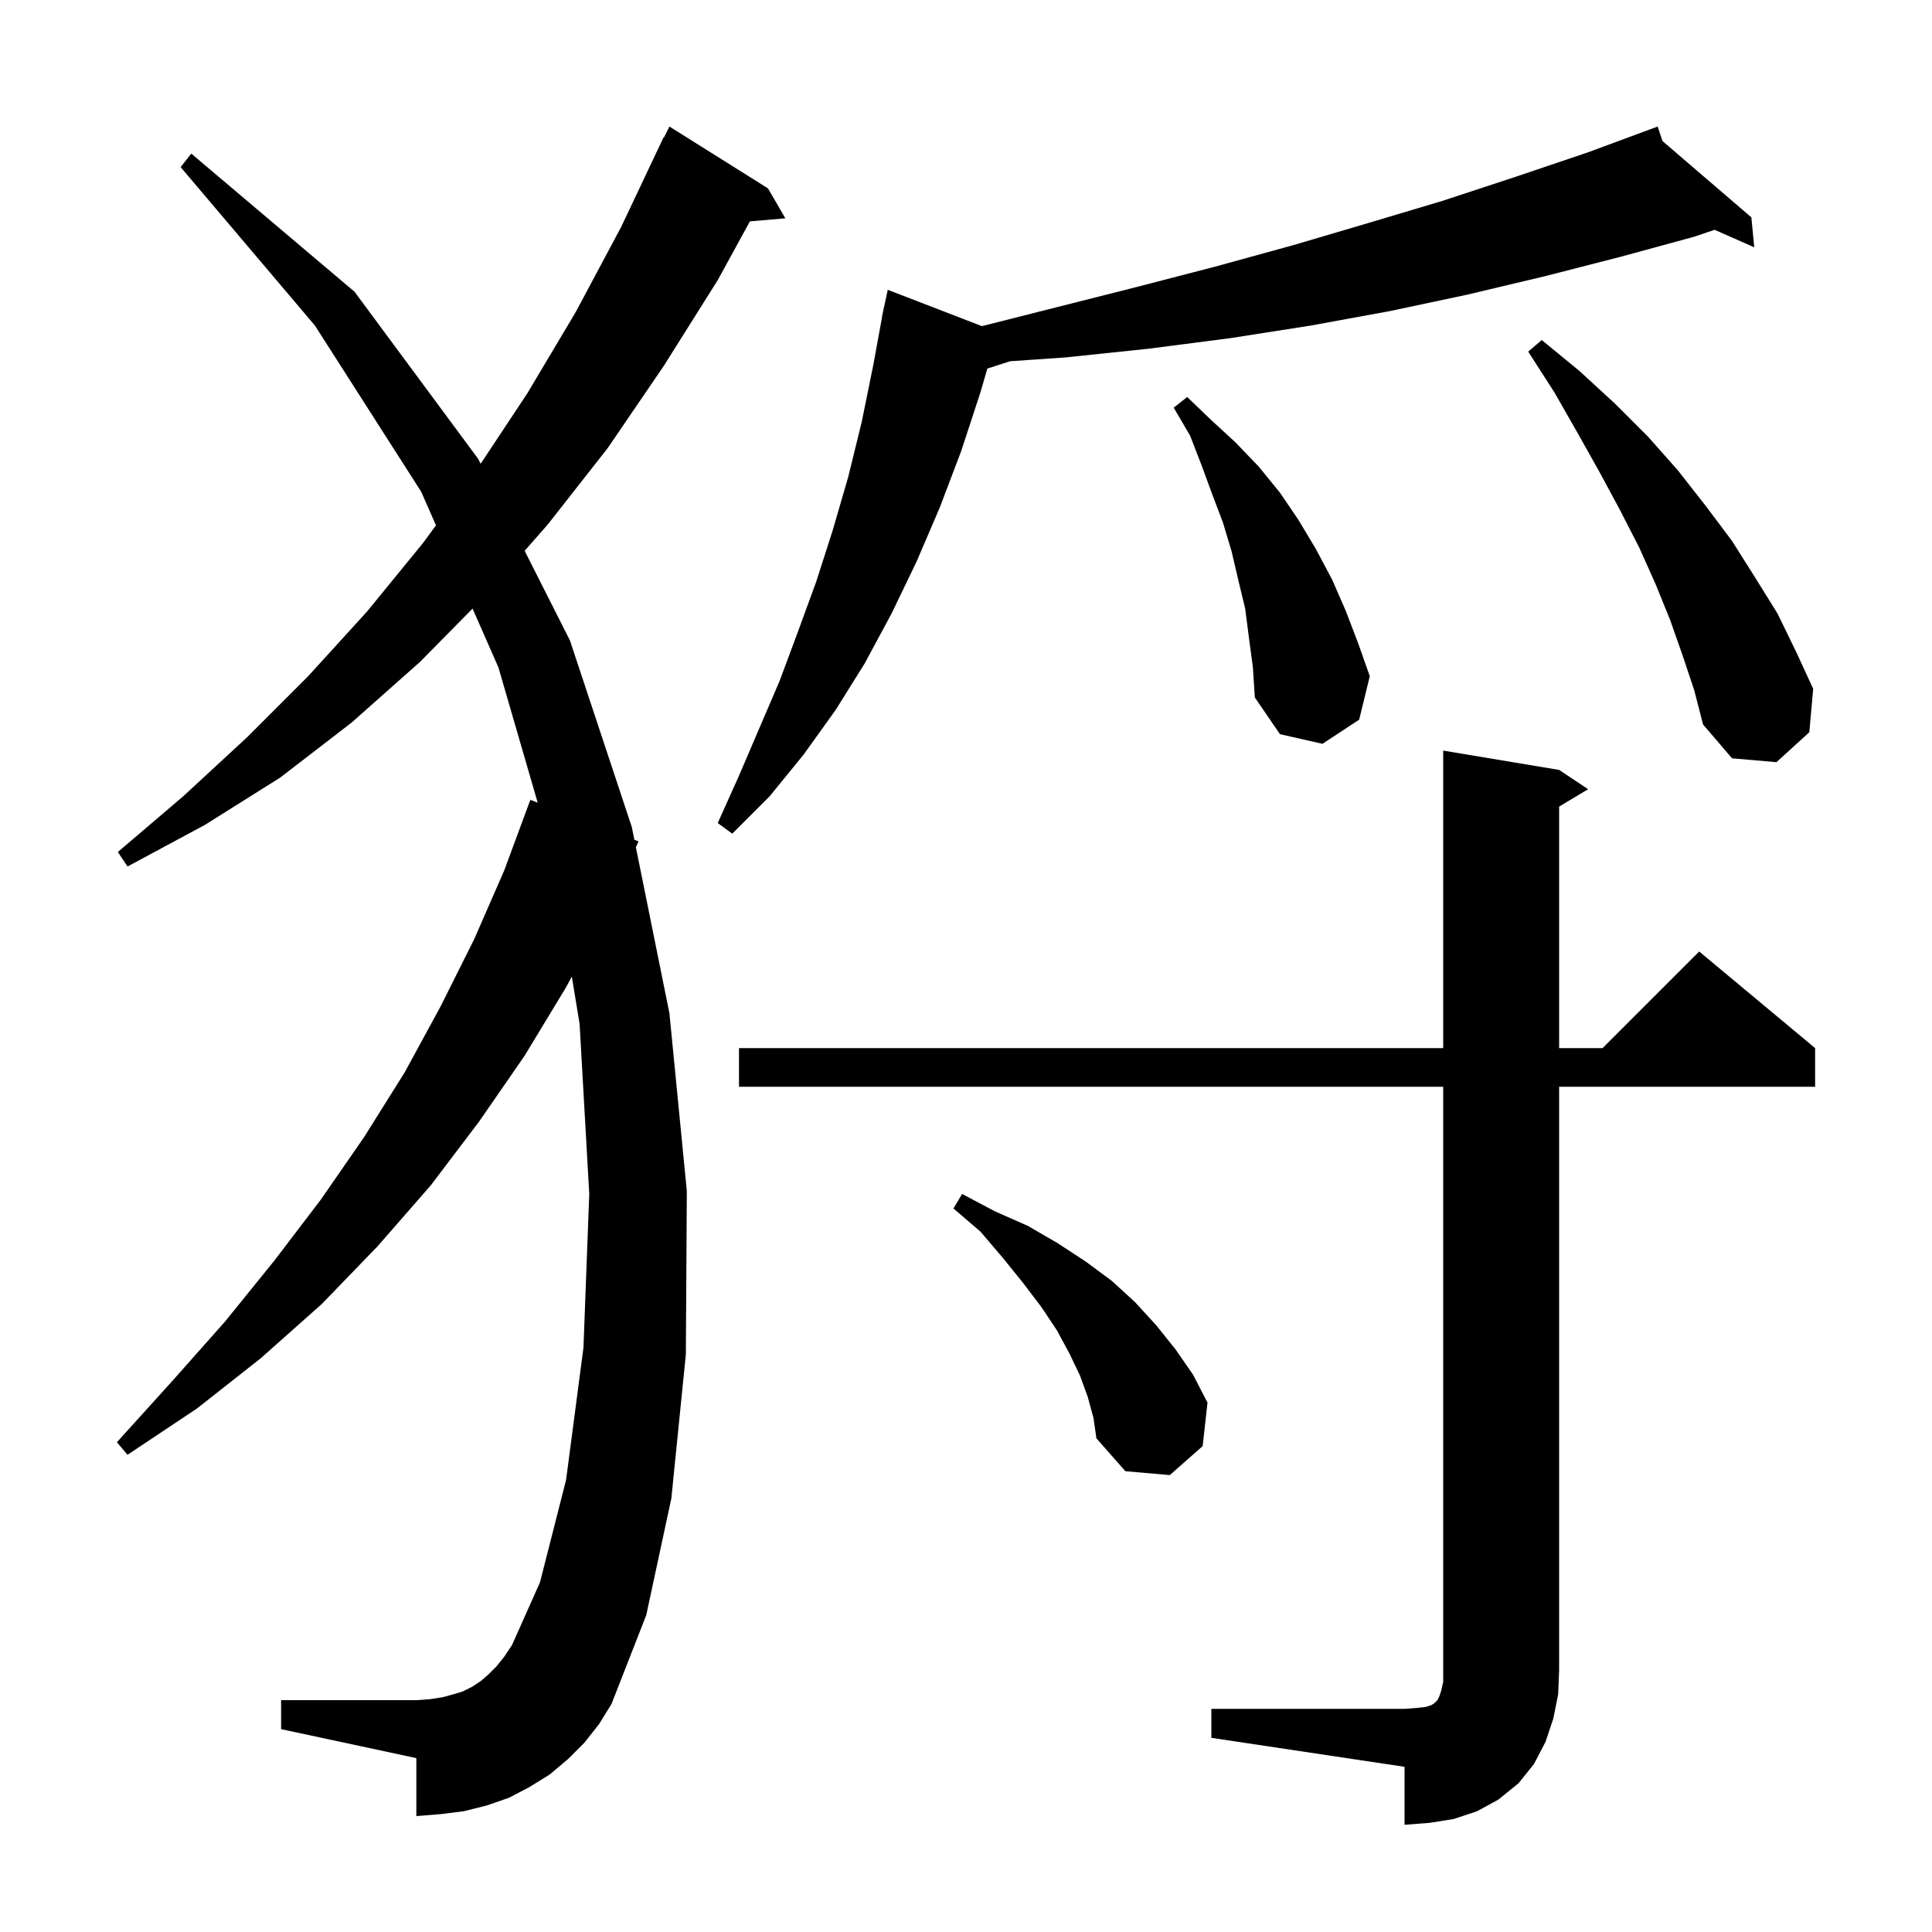 <svg xmlns="http://www.w3.org/2000/svg" xmlns:xlink="http://www.w3.org/1999/xlink" version="1.1" baseProfile="full" viewBox="0 0 200 200" width="200" height="200">
<g fill="black">
<path d="M 125.4 176.9 L 145.4 176.9 L 146.7 176.8 L 147.6 176.7 L 148.2 176.5 L 148.5 176.3 L 148.8 176.0 L 149.0 175.6 L 149.2 175.0 L 149.4 174.1 L 149.4 112.5 L 76.5 112.5 L 76.5 108.5 L 149.4 108.5 L 149.4 77.7 L 161.4 79.7 L 164.4 81.7 L 161.4 83.5 L 161.4 108.5 L 165.9 108.5 L 175.9 98.5 L 187.9 108.5 L 187.9 112.5 L 161.4 112.5 L 161.4 172.9 L 161.3 175.4 L 160.8 177.9 L 160.0 180.3 L 158.8 182.6 L 157.2 184.6 L 155.1 186.3 L 152.9 187.5 L 150.5 188.3 L 148.0 188.7 L 145.4 188.9 L 145.4 182.9 L 125.4 179.9 Z M 60.5 180.4 L 58.8 182.1 L 56.9 183.7 L 54.8 185.0 L 52.7 186.1 L 50.4 186.9 L 48.0 187.5 L 45.6 187.8 L 43.1 188.0 L 43.1 182.0 L 29.1 179.0 L 29.1 176.0 L 43.1 176.0 L 44.5 175.9 L 45.8 175.7 L 46.9 175.4 L 47.9 175.1 L 48.9 174.6 L 49.8 174.0 L 50.6 173.3 L 51.4 172.5 L 52.2 171.5 L 53.0 170.3 L 55.9 163.8 L 58.6 153.2 L 60.4 139.5 L 61.0 123.6 L 60.0 106.0 L 59.196 101.097 L 58.6 102.2 L 54.3 109.3 L 49.6 116.1 L 44.6 122.7 L 39.1 129.0 L 33.3 135.0 L 27.0 140.6 L 20.4 145.8 L 13.2 150.6 L 12.1 149.3 L 17.8 143.0 L 23.3 136.8 L 28.4 130.5 L 33.2 124.2 L 37.7 117.7 L 41.9 111.0 L 45.6 104.2 L 49.1 97.2 L 52.2 90.1 L 54.9 82.8 L 55.662 83.093 L 51.6 69.1 L 48.919 63 L 43.5 68.5 L 36.4 74.8 L 29.0 80.5 L 21.2 85.4 L 13.2 89.7 L 12.2 88.2 L 19.0 82.4 L 25.6 76.3 L 31.9 70.0 L 38.0 63.3 L 43.8 56.2 L 45.132 54.384 L 43.6 50.9 L 32.6 33.7 L 18.7 17.3 L 19.8 15.9 L 36.7 30.2 L 49.5 47.5 L 49.757 48.009 L 54.6 40.7 L 59.6 32.3 L 64.3 23.5 L 68.7 14.2 L 68.74 14.22 L 69.3 13.1 L 79.5 19.5 L 81.3 22.6 L 77.63 22.916 L 74.3 29.0 L 68.7 37.9 L 62.9 46.4 L 56.7 54.3 L 54.311 57.02 L 59.0 66.3 L 65.4 85.6 L 65.67 86.935 L 66.1 87.1 L 65.825 87.704 L 69.3 104.9 L 71.1 123.3 L 71.0 140.2 L 69.5 155.1 L 66.9 167.2 L 63.3 176.4 L 62.0 178.5 Z M 112.6 144.6 L 111.8 142.4 L 110.7 140.1 L 109.4 137.7 L 107.8 135.3 L 105.9 132.8 L 103.8 130.2 L 101.5 127.5 L 98.7 125.1 L 99.6 123.6 L 103.0 125.4 L 106.4 126.9 L 109.5 128.7 L 112.4 130.6 L 115.1 132.6 L 117.5 134.8 L 119.7 137.2 L 121.7 139.7 L 123.5 142.3 L 125.0 145.2 L 124.5 149.7 L 121.1 152.7 L 116.5 152.3 L 113.5 148.9 L 113.2 146.8 Z M 172.101 14.603 L 181.3 22.5 L 181.6 25.6 L 177.496 23.789 L 175.4 24.5 L 167.7 26.6 L 159.9 28.6 L 151.9 30.5 L 143.9 32.2 L 135.7 33.7 L 127.4 35.0 L 118.9 36.1 L 110.3 37.0 L 104.571 37.395 L 102.21 38.154 L 101.5 40.6 L 99.5 46.7 L 97.3 52.5 L 94.9 58.1 L 92.3 63.5 L 89.5 68.7 L 86.5 73.5 L 83.2 78.1 L 79.7 82.4 L 75.8 86.3 L 74.3 85.2 L 76.5 80.3 L 80.7 70.5 L 82.6 65.4 L 84.5 60.2 L 86.2 54.9 L 87.8 49.4 L 89.2 43.7 L 90.4 37.8 L 91.316 32.802 L 91.3 32.8 L 91.415 32.262 L 91.5 31.8 L 91.514 31.803 L 91.9 30.0 L 101.646 33.762 L 117.7 29.7 L 125.8 27.6 L 133.8 25.4 L 141.6 23.1 L 149.3 20.8 L 156.9 18.3 L 164.3 15.8 L 170.712 13.428 L 170.7 13.4 L 170.727 13.423 L 171.6 13.1 Z M 174.2 67.9 L 172.9 64.2 L 171.4 60.5 L 169.7 56.7 L 167.7 52.8 L 165.6 48.9 L 163.3 44.8 L 160.9 40.6 L 158.2 36.4 L 159.6 35.2 L 163.5 38.4 L 167.2 41.8 L 170.6 45.2 L 173.7 48.7 L 176.6 52.4 L 179.3 56.0 L 181.7 59.8 L 184.0 63.5 L 185.9 67.4 L 187.7 71.3 L 187.3 75.8 L 183.9 78.9 L 179.3 78.5 L 176.3 75.0 L 175.4 71.5 Z M 129.3 66.1 L 128.9 63.0 L 128.2 60.1 L 127.5 57.1 L 126.6 54.1 L 125.5 51.2 L 124.4 48.2 L 123.2 45.1 L 121.5 42.2 L 122.9 41.1 L 125.4 43.5 L 127.9 45.8 L 130.3 48.3 L 132.5 51.0 L 134.4 53.8 L 136.2 56.8 L 137.9 60.0 L 139.3 63.2 L 140.6 66.6 L 141.8 70.0 L 140.7 74.5 L 136.9 77.0 L 132.5 76.0 L 129.9 72.2 L 129.7 69.1 Z " />
</g>
</svg>
